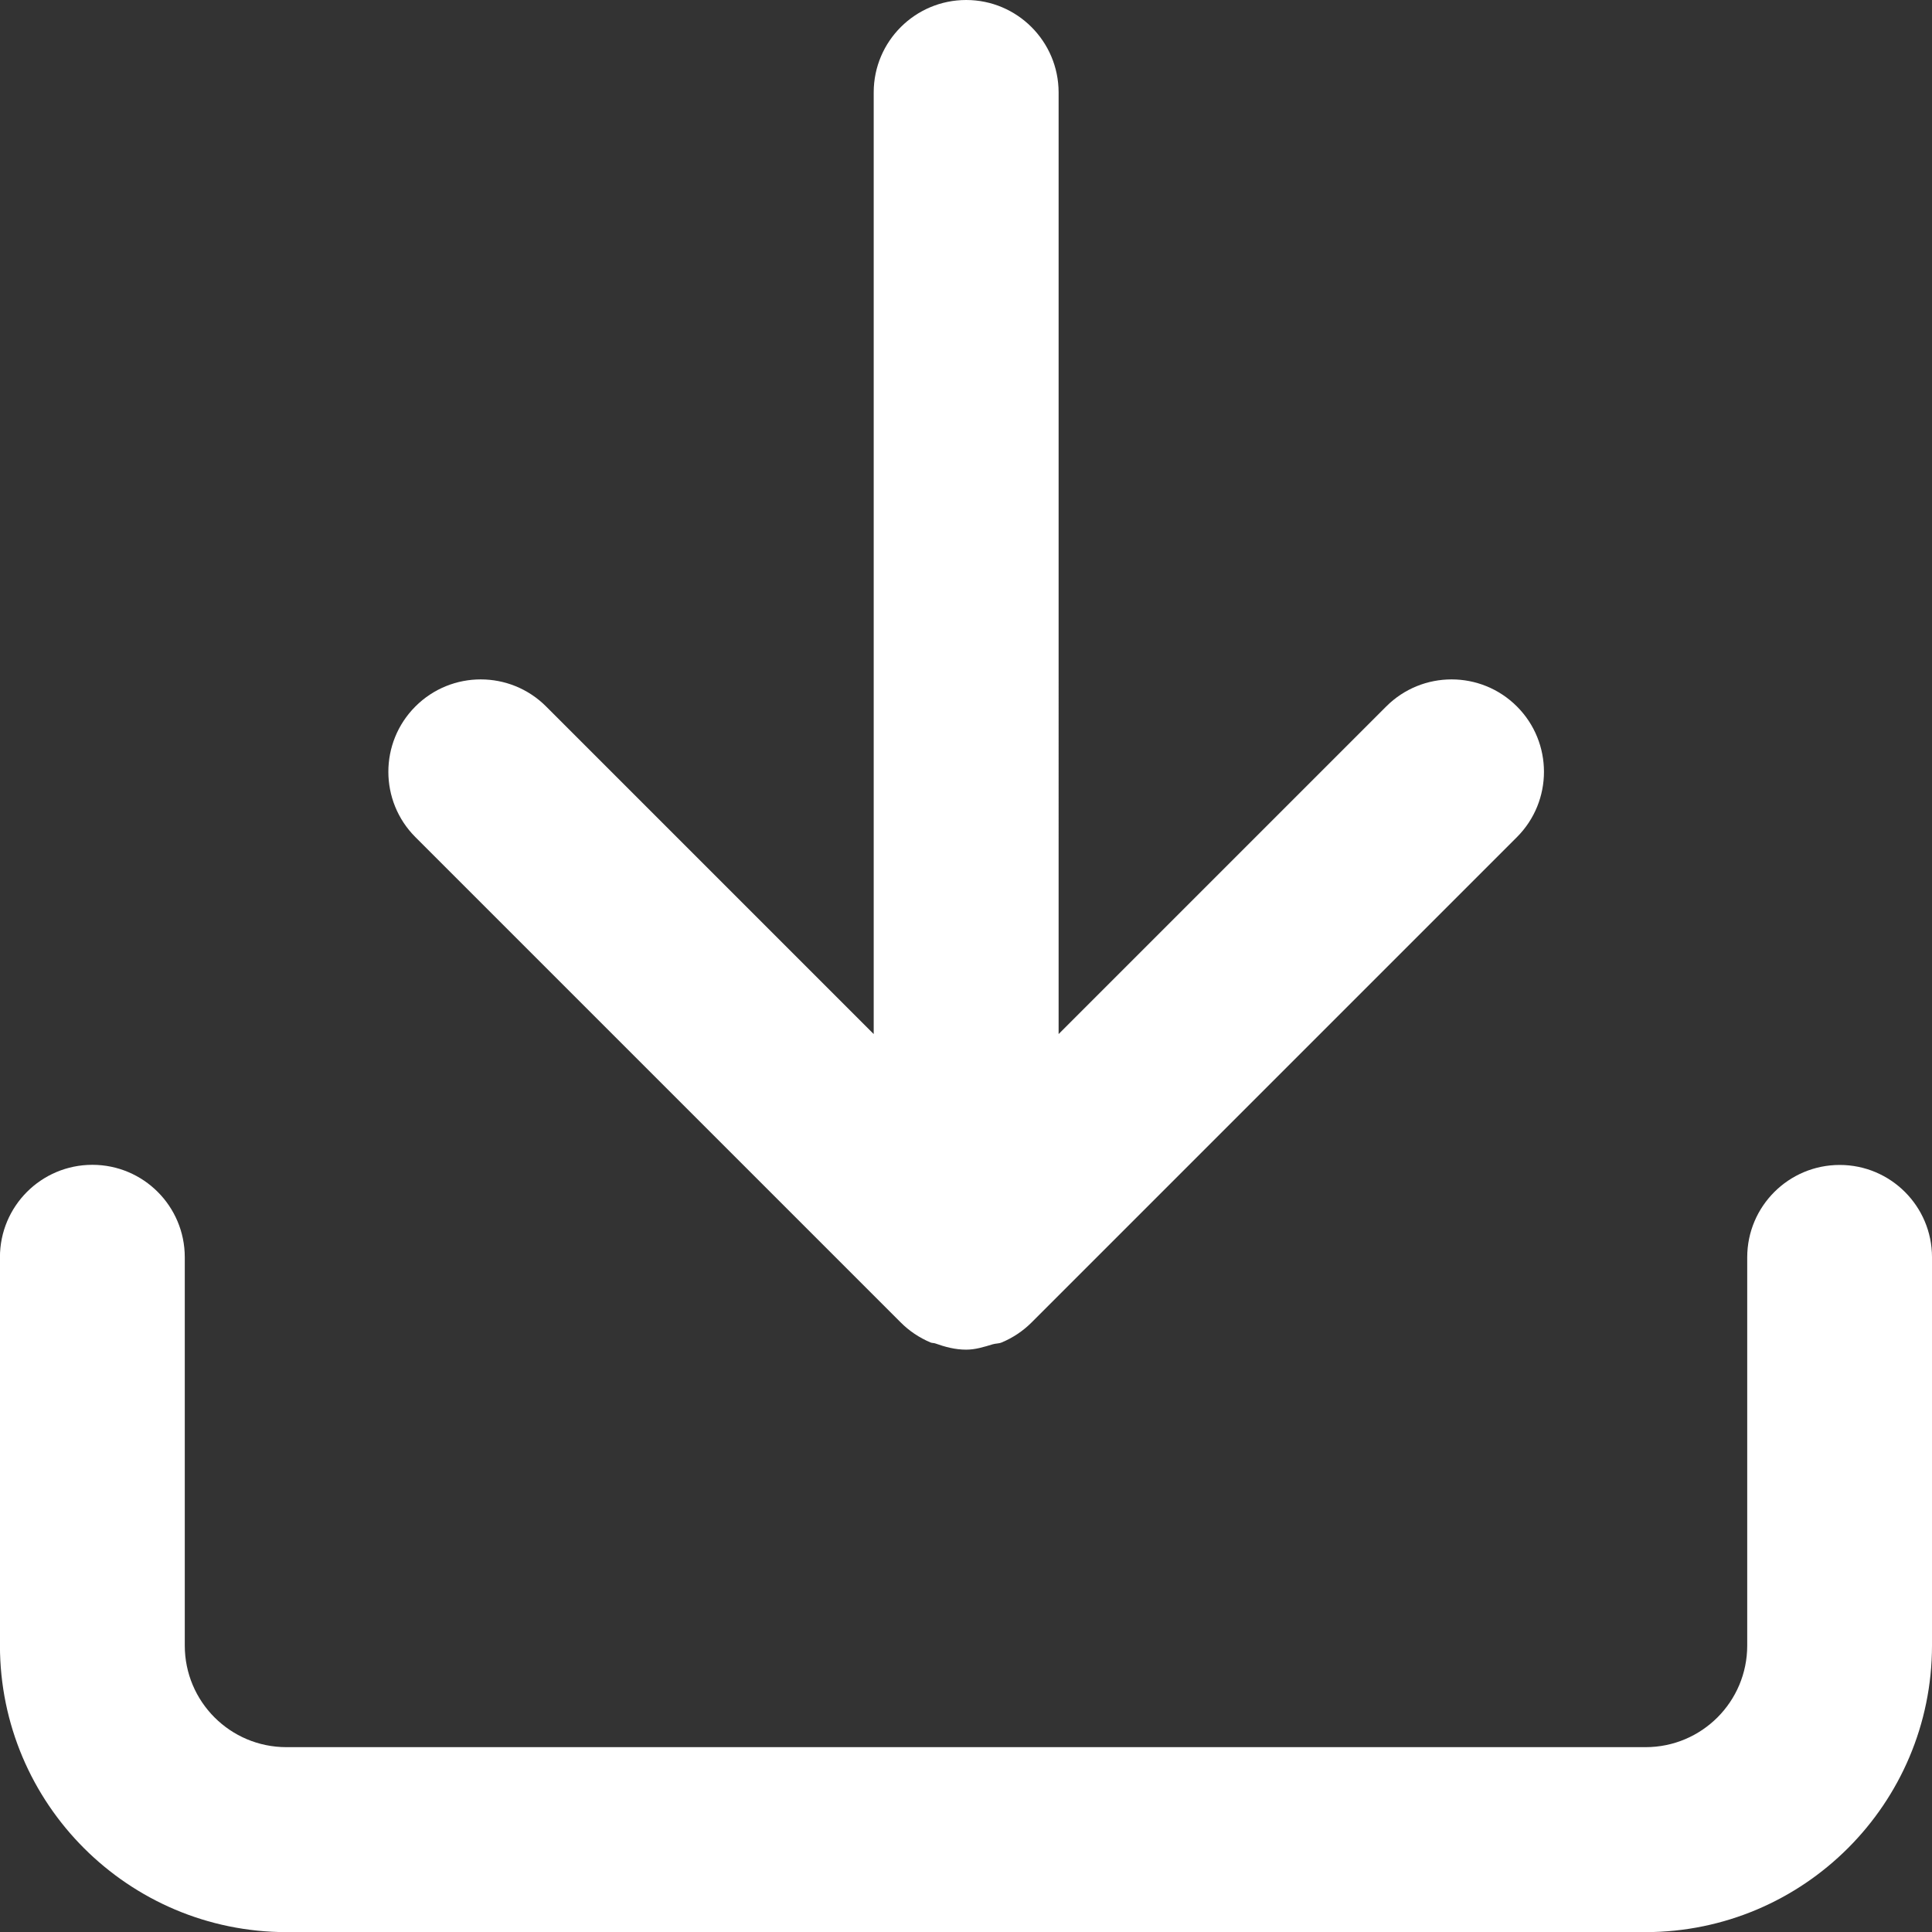 <?xml version="1.0" encoding="UTF-8"?>
<svg id="Laag_2" data-name="Laag 2" xmlns="http://www.w3.org/2000/svg" viewBox="0 0 299.98 300">
  <rect x="0" y="0" width="299.98" height="300" fill="#333333" stroke="none"/>
  <defs>
    <style>
      .cls-1 {
        fill: #fff;
        stroke-width: 0px;
      }
    </style>
  </defs>
  <g id="Laag_1-2" data-name="Laag 1">
    <g>
      <path class="cls-1" d="m285.65,180.88c-7.92,0-14.35,6.41-14.36,14.33v60.29c0,8.72-7.06,15.78-15.78,15.78H44.47c-8.72,0-15.78-7.06-15.78-15.78v-60.29c0-7.92-6.42-14.35-14.35-14.35s-14.35,6.42-14.35,14.35v60.29c.02,24.57,19.93,44.48,44.5,44.5h211.02c24.56-.04,44.45-19.94,44.47-44.5v-60.29c0-7.91-6.42-14.33-14.33-14.33Z"/>
      <path class="cls-1" d="m139.84,205.32c1.32,1.33,2.9,2.39,4.66,3.13.22.09.48.06.71.14,1.51.54,3.09.97,4.8.97,1.46,0,2.79-.43,4.12-.83.45-.14.94-.1,1.38-.28,1.76-.73,3.35-1.8,4.68-3.13l75.34-75.34c5.6-5.6,5.6-14.69,0-20.29s-14.69-5.6-20.29,0l-50.87,50.87V14.33C164.35,6.42,157.93,0,150.02,0c-7.92,0-14.35,6.41-14.36,14.33v146.23l-50.87-50.87c-5.6-5.6-14.69-5.6-20.29,0-5.6,5.6-5.6,14.69,0,20.29l75.34,75.34Z"/>
    </g>
  </g>
</svg>